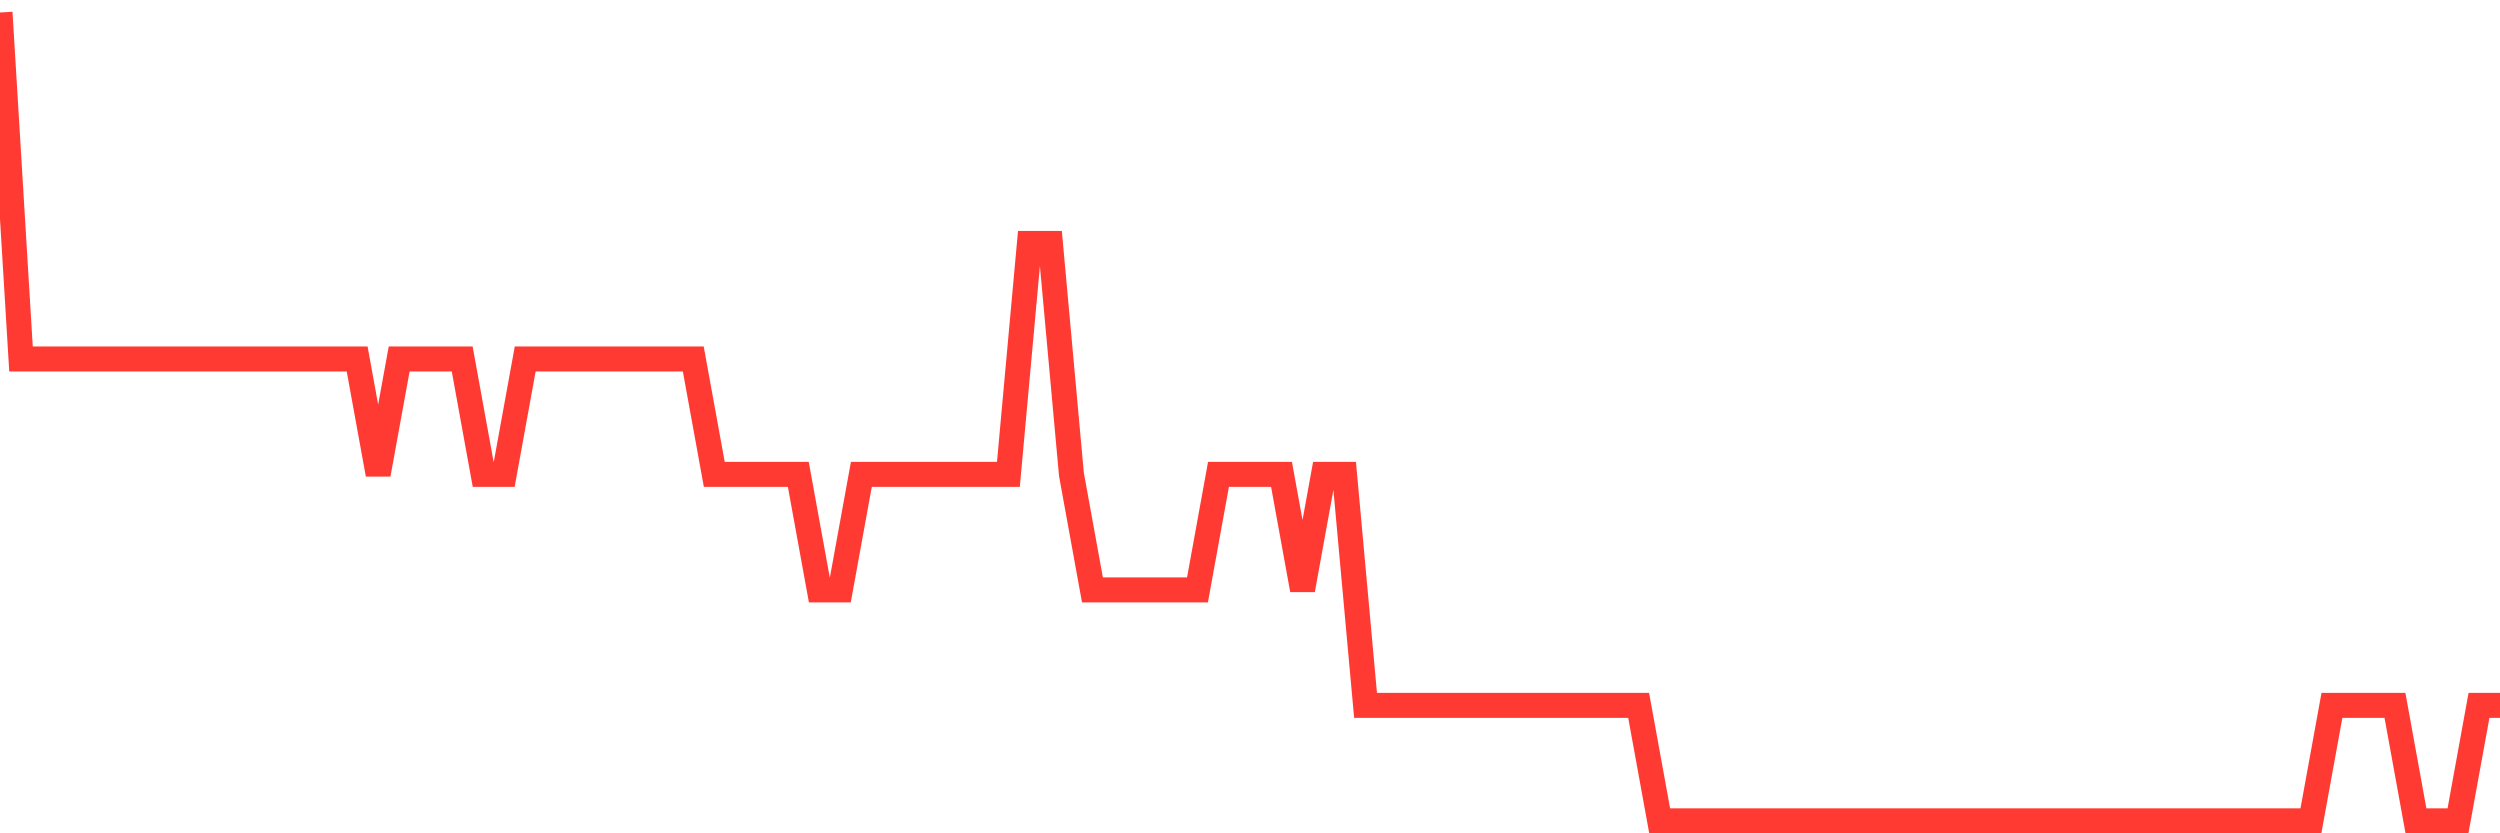 <svg
  xmlns="http://www.w3.org/2000/svg"
  xmlns:xlink="http://www.w3.org/1999/xlink"
  width="120"
  height="40"
  viewBox="0 0 120 40"
  preserveAspectRatio="none"
>
  <polyline
    points="0,0.6 1.008,17.229 2.017,17.229 3.025,17.229 4.034,17.229 5.042,17.229 6.05,17.229 7.059,17.229 8.067,17.229 9.076,17.229 10.084,17.229 11.092,17.229 12.101,17.229 13.109,17.229 14.118,17.229 15.126,17.229 16.134,17.229 17.143,17.229 18.151,22.771 19.16,17.229 20.168,17.229 21.176,17.229 22.185,17.229 23.193,22.771 24.202,22.771 25.21,17.229 26.218,17.229 27.227,17.229 28.235,17.229 29.244,17.229 30.252,17.229 31.261,17.229 32.269,17.229 33.277,17.229 34.286,22.771 35.294,22.771 36.303,22.771 37.311,22.771 38.319,22.771 39.328,28.314 40.336,28.314 41.345,22.771 42.353,22.771 43.361,22.771 44.37,22.771 45.378,22.771 46.387,22.771 47.395,22.771 48.403,22.771 49.412,11.686 50.42,11.686 51.429,22.771 52.437,28.314 53.445,28.314 54.454,28.314 55.462,28.314 56.471,28.314 57.479,28.314 58.487,22.771 59.496,22.771 60.504,22.771 61.513,22.771 62.521,28.314 63.529,22.771 64.538,22.771 65.546,33.857 66.555,33.857 67.563,33.857 68.571,33.857 69.58,33.857 70.588,33.857 71.597,33.857 72.605,33.857 73.613,33.857 74.622,33.857 75.63,33.857 76.639,33.857 77.647,33.857 78.655,33.857 79.664,39.4 80.672,39.4 81.681,39.4 82.689,39.4 83.697,39.4 84.706,39.4 85.714,39.4 86.723,39.4 87.731,39.4 88.739,39.4 89.748,39.4 90.756,39.4 91.765,39.4 92.773,39.4 93.782,39.4 94.79,39.4 95.798,39.4 96.807,39.4 97.815,39.4 98.824,39.4 99.832,39.4 100.84,39.4 101.849,39.4 102.857,39.4 103.866,39.4 104.874,39.4 105.882,39.4 106.891,39.4 107.899,39.4 108.908,39.4 109.916,39.4 110.924,39.4 111.933,33.857 112.941,33.857 113.95,33.857 114.958,33.857 115.966,39.4 116.975,39.4 117.983,39.4 118.992,33.857 120,33.857"
    fill="none"
    stroke="#ff3a33"
    stroke-width="1.2"
  >
  </polyline>
</svg>